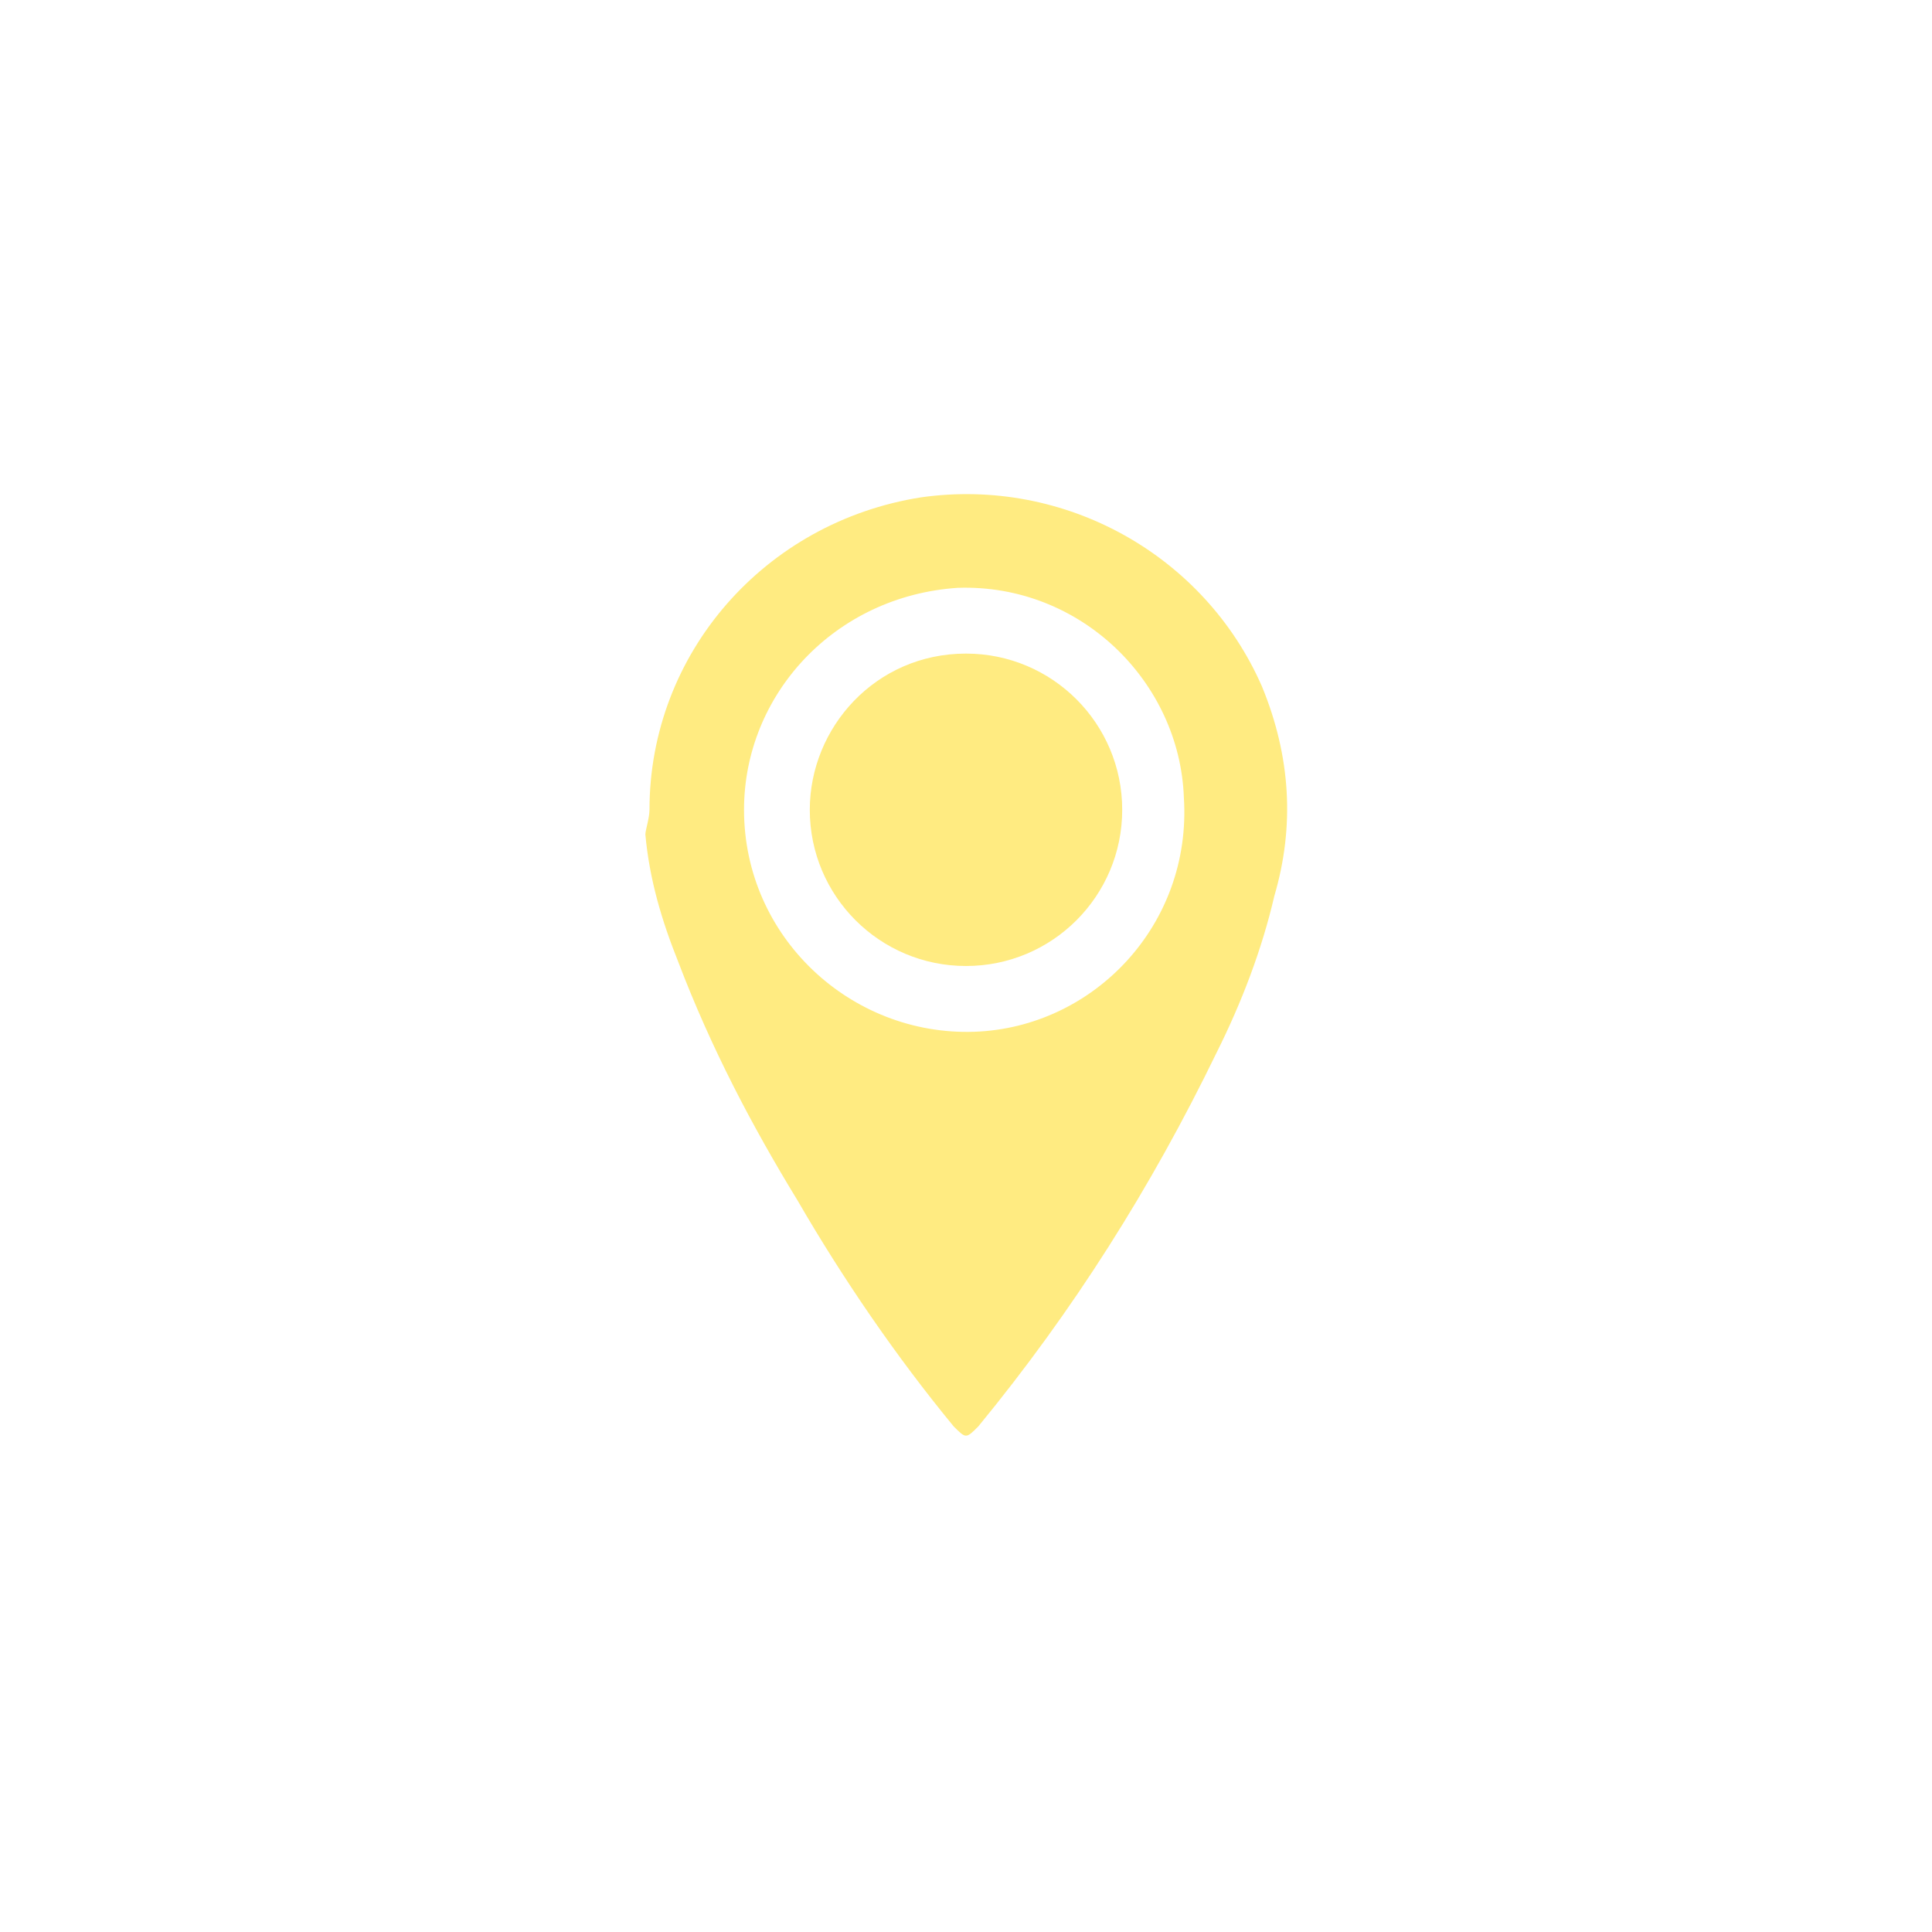 <?xml version="1.0" encoding="utf-8"?>
<!-- Generator: Adobe Illustrator 23.0.1, SVG Export Plug-In . SVG Version: 6.00 Build 0)  -->
<svg version="1.1" id="Layer_1" xmlns="http://www.w3.org/2000/svg" xmlns:xlink="http://www.w3.org/1999/xlink" x="0px" y="0px"
	 viewBox="0 0 47 47" style="enable-background:new 0 0 47 47;" xml:space="preserve">
<style type="text/css">
	.st0{fill:#FFEB81;}
</style>
<g>
	<g>
		<path class="st0" d="M15.8,19.7c0-3.8,2.8-7,6.6-7.6c3.5-0.5,6.9,1.4,8.3,4.6c0.7,1.7,0.8,3.4,0.3,5.1c-0.3,1.3-0.8,2.6-1.4,3.8
			c-1.6,3.3-3.5,6.3-5.8,9.1c-0.3,0.3-0.3,0.3-0.6,0c-1.4-1.7-2.7-3.6-3.8-5.5c-1.1-1.8-2.1-3.7-2.9-5.8c-0.4-1-0.7-2-0.8-3.1
			C15.7,20.2,15.8,19.9,15.8,19.7z M18.1,19.7c0,3.1,2.6,5.5,5.6,5.4c2.9-0.1,5.3-2.6,5.1-5.7c-0.1-2.8-2.5-5.2-5.5-5.1
			C20.3,14.5,18.1,16.9,18.1,19.7z"/>
		<path class="st0" d="M27.3,19.7c0,2.1-1.7,3.8-3.8,3.8c-2.1,0-3.8-1.7-3.8-3.8c0-2,1.6-3.8,3.8-3.8C25.6,15.9,27.3,17.6,27.3,19.7
			z"/>
	</g>
</g>
</svg>
